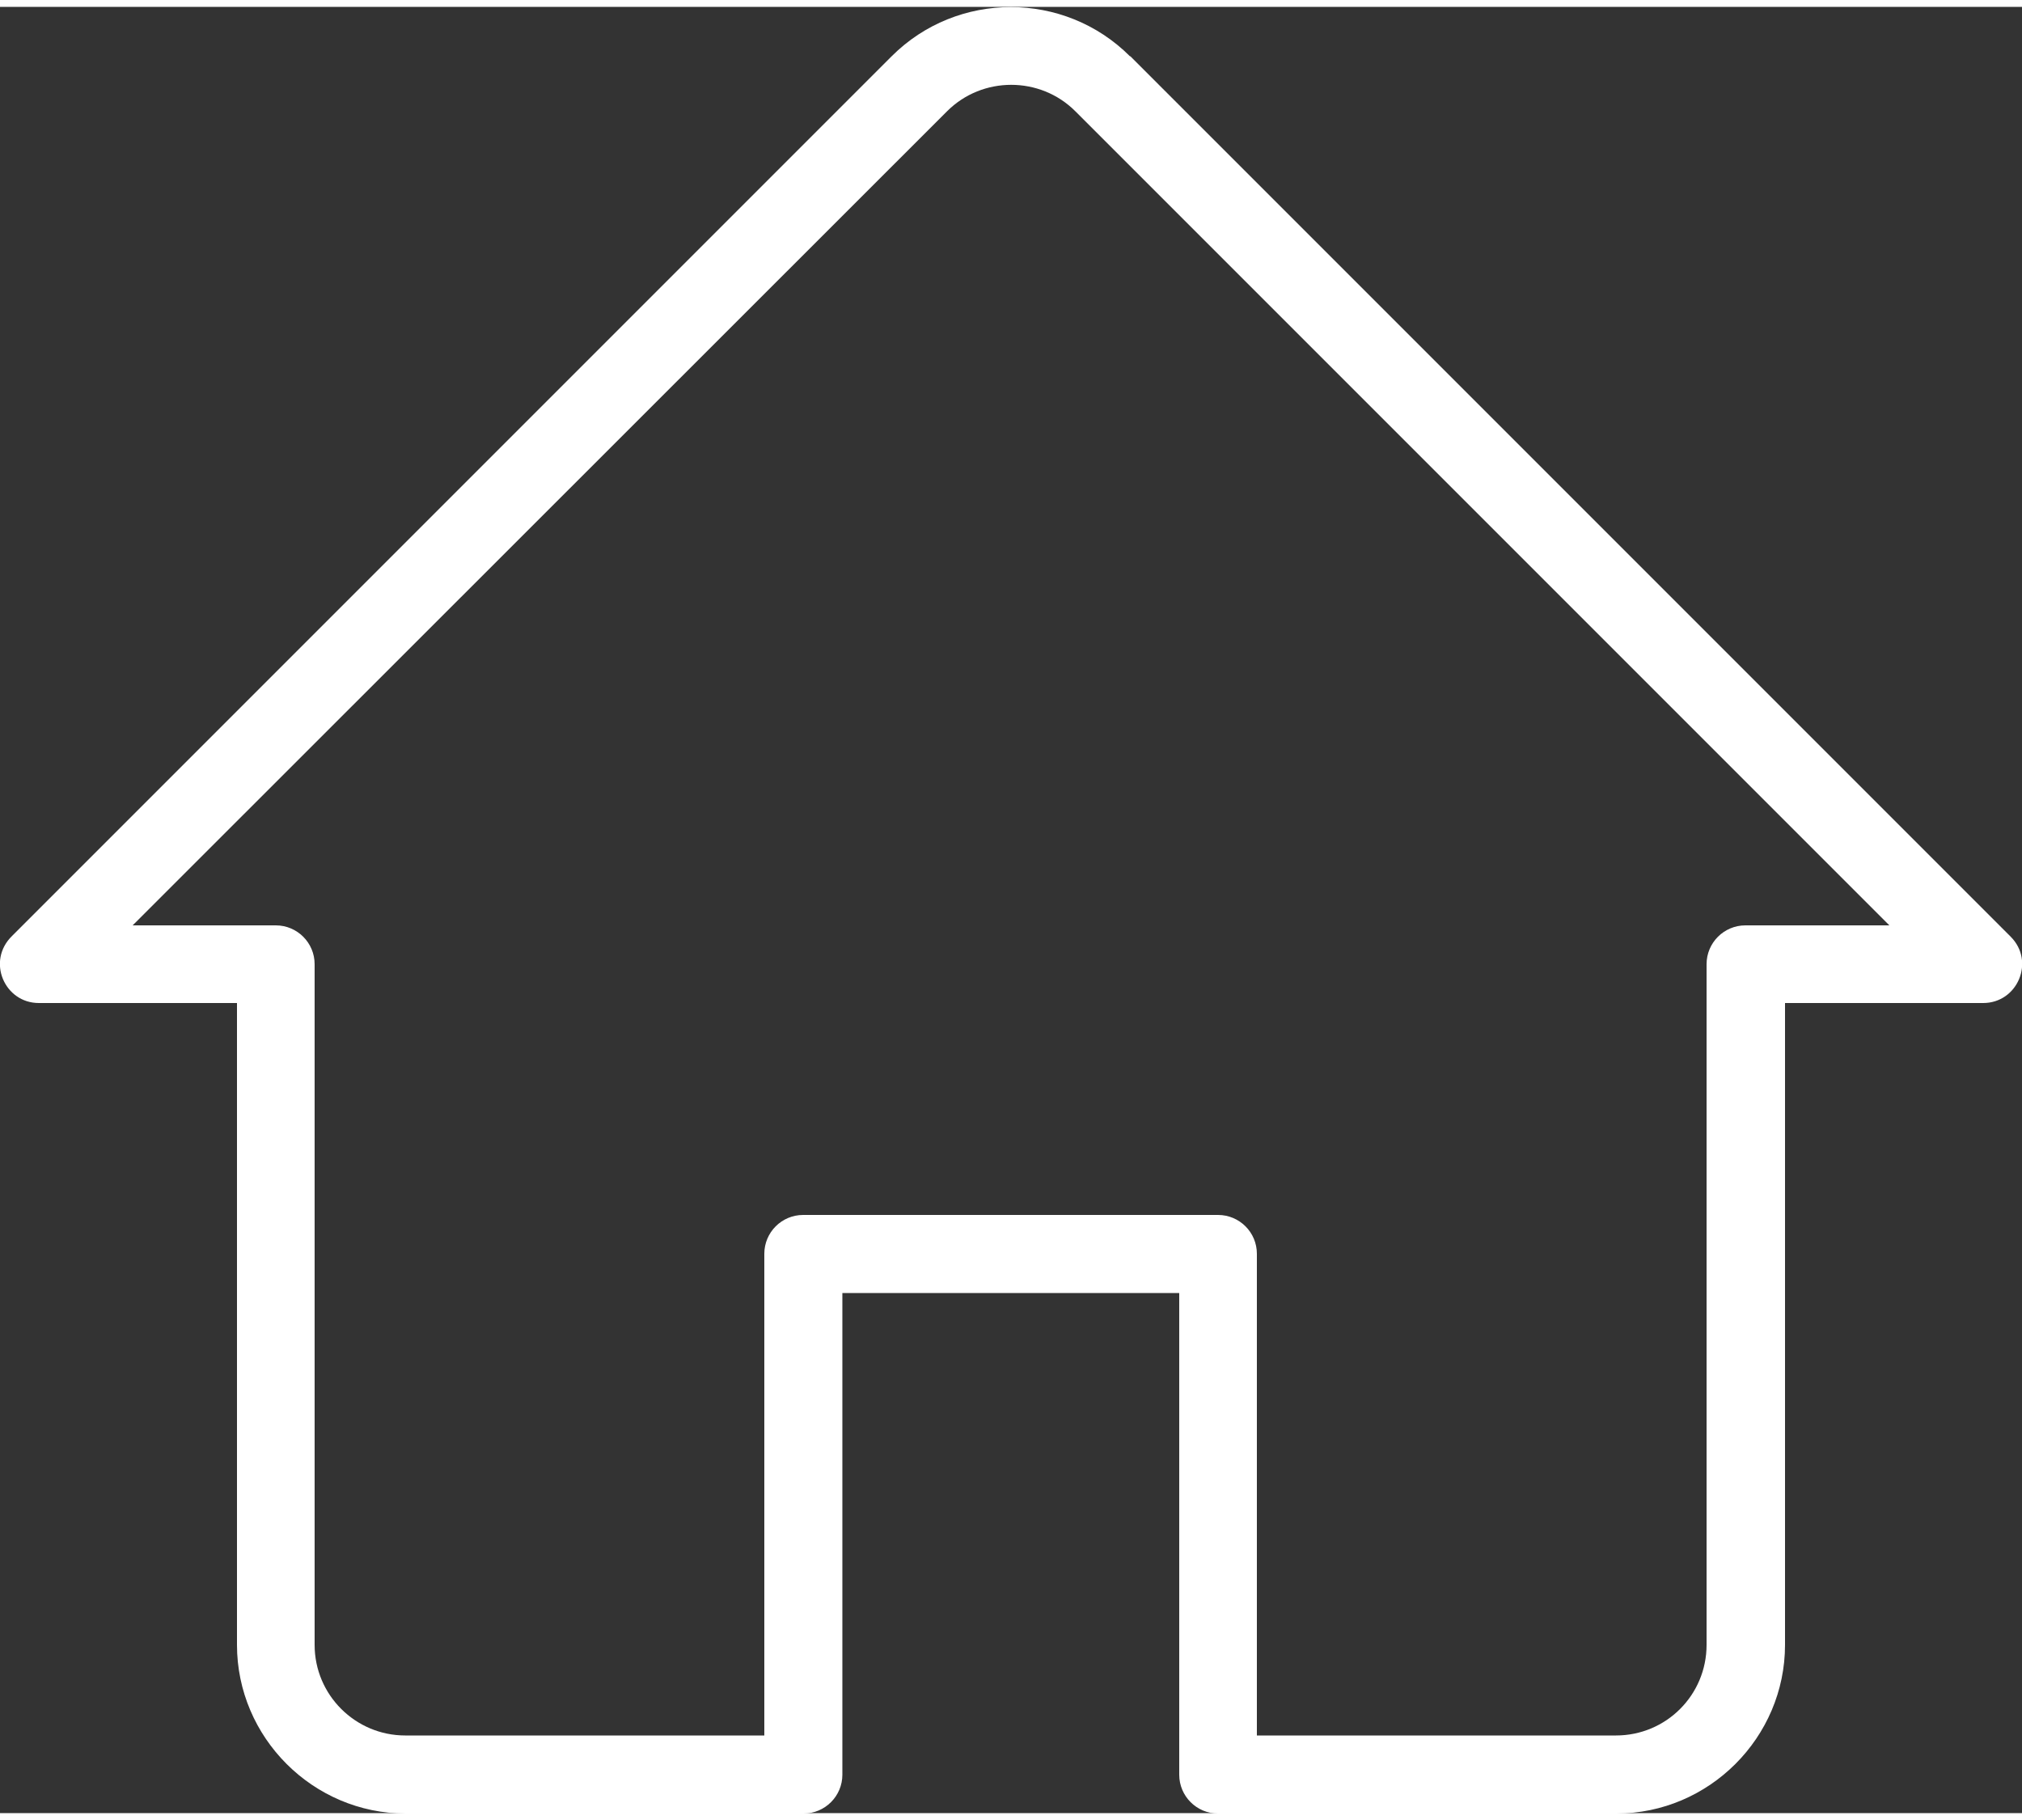 <?xml version="1.0" encoding="UTF-8"?>
<svg xmlns="http://www.w3.org/2000/svg" id="Calque_1" width="30" height="27" viewBox="0 0 50 44.66"><rect x="0" y="0" width="50" height="44.66" fill="#333333" stroke="none"/><path d="M27.95,1.22l21.77,21.77c.61,.61,.17,1.64-.68,1.64h-4.9v15.87c0,2.29-1.88,4.17-4.17,4.17h-9.85c-.53,0-.96-.43-.96-.96v-11.91h-8.33v11.91c0,.53-.43,.96-.96,.96H10.03c-2.29,0-4.17-1.88-4.17-4.17v-15.87H.96c-.85,0-1.3-1.04-.66-1.66L22.05,1.22c1.62-1.62,4.27-1.62,5.89,0h0Zm18.77,21.49L26.59,2.58c-.87-.87-2.3-.87-3.17,0L3.28,22.71h3.54c.53,0,.96,.43,.96,.96v16.83c0,1.24,1.01,2.24,2.24,2.24h8.88v-11.91c0-.53,.43-.96,.96-.96h10.26c.53,0,.96,.43,.96,.96v11.91h8.88c1.24,0,2.24-1,2.24-2.24V23.67c0-.53,.43-.96,.96-.96h3.54Z" style="fill:#fff; fill-rule:evenodd;"/></svg>
